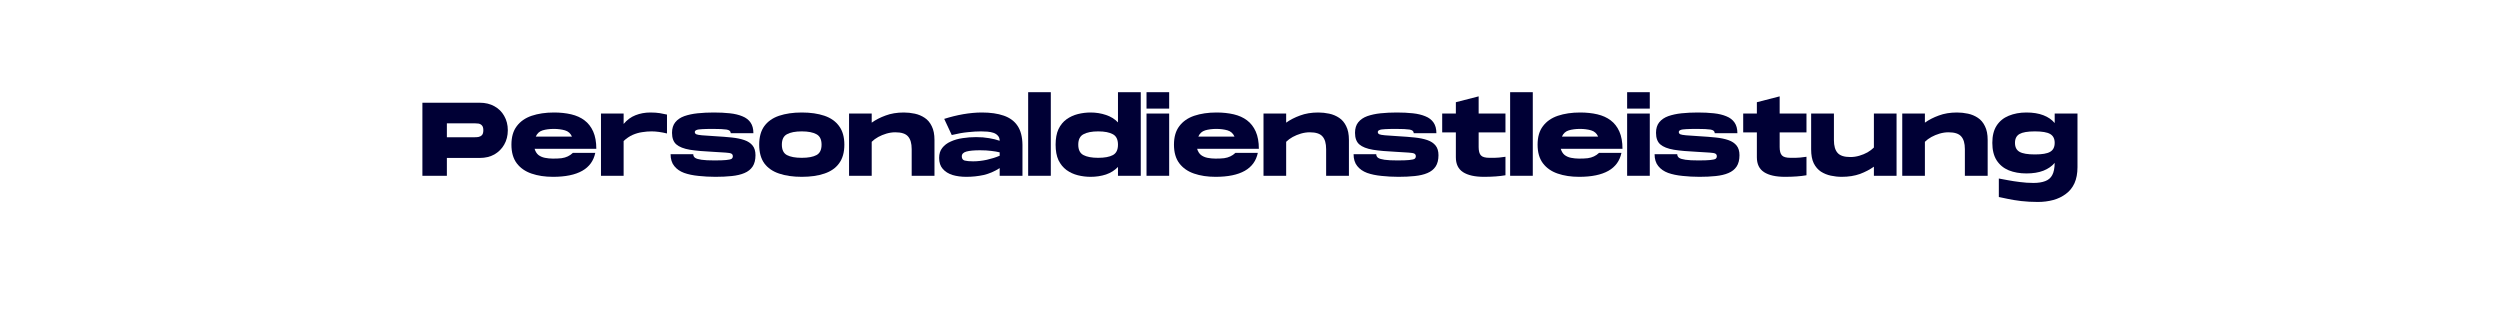 <?xml version="1.0" encoding="utf-8"?>
<svg xmlns="http://www.w3.org/2000/svg" height="50" preserveAspectRatio="xMidYMid meet" version="1.0" viewBox="0 0 300 37.5" width="400" zoomAndPan="magnify">
  <defs>
    <g/>
  </defs>
  <g fill="#000035" fill-opacity="1">
    <g transform="translate(50.344, 21.094)">
      <g>
        <path d="M 0.344 0 L 0.344 -8.766 L 7.234 -8.766 C 7.898 -8.766 8.484 -8.625 8.984 -8.344 C 9.484 -8.07 9.875 -7.688 10.156 -7.188 C 10.445 -6.688 10.594 -6.113 10.594 -5.469 C 10.594 -4.812 10.445 -4.234 10.156 -3.734 C 9.875 -3.242 9.484 -2.852 8.984 -2.562 C 8.484 -2.281 7.898 -2.141 7.234 -2.141 L 3.281 -2.141 L 3.281 0 Z M 3.281 -4.625 L 6.609 -4.625 C 6.754 -4.625 6.906 -4.633 7.062 -4.656 C 7.227 -4.688 7.367 -4.758 7.484 -4.875 C 7.598 -4.988 7.656 -5.188 7.656 -5.469 C 7.656 -5.738 7.598 -5.93 7.484 -6.047 C 7.367 -6.172 7.227 -6.242 7.062 -6.266 C 6.906 -6.285 6.754 -6.297 6.609 -6.297 L 3.281 -6.297 Z M 3.281 -4.625"/>
      </g>
    </g>
  </g>
  <g fill="#000035" fill-opacity="1">
    <g transform="translate(61.152, 21.094)">
      <g>
        <path d="M 5.203 0.125 C 4.242 0.125 3.383 -0.004 2.625 -0.266 C 1.875 -0.523 1.285 -0.938 0.859 -1.5 C 0.43 -2.07 0.219 -2.816 0.219 -3.734 C 0.219 -4.648 0.43 -5.391 0.859 -5.953 C 1.285 -6.523 1.883 -6.941 2.656 -7.203 C 3.426 -7.461 4.316 -7.594 5.328 -7.594 C 6.078 -7.594 6.766 -7.52 7.391 -7.375 C 8.016 -7.227 8.547 -6.988 8.984 -6.656 C 9.43 -6.32 9.781 -5.875 10.031 -5.312 C 10.281 -4.75 10.406 -4.055 10.406 -3.234 L 3 -3.234 C 3.094 -2.922 3.242 -2.676 3.453 -2.5 C 3.672 -2.332 3.93 -2.219 4.234 -2.156 C 4.547 -2.094 4.867 -2.062 5.203 -2.062 C 5.609 -2.062 5.953 -2.078 6.234 -2.109 C 6.516 -2.148 6.766 -2.223 6.984 -2.328 C 7.203 -2.43 7.406 -2.57 7.594 -2.75 L 10.281 -2.75 C 9.883 -0.832 8.191 0.125 5.203 0.125 Z M 3.141 -4.703 L 7.484 -4.703 C 7.316 -5.086 7.035 -5.336 6.641 -5.453 C 6.242 -5.566 5.801 -5.625 5.312 -5.625 C 4.801 -5.625 4.352 -5.566 3.969 -5.453 C 3.582 -5.336 3.305 -5.086 3.141 -4.703 Z M 3.141 -4.703"/>
      </g>
    </g>
  </g>
  <g fill="#000035" fill-opacity="1">
    <g transform="translate(71.773, 21.094)">
      <g>
        <path d="M 0.344 0 L 0.344 -7.469 L 3.062 -7.469 L 3.062 -6.219 C 3.469 -6.707 3.941 -7.055 4.484 -7.266 C 5.035 -7.484 5.629 -7.594 6.266 -7.594 C 6.711 -7.594 7.094 -7.566 7.406 -7.516 C 7.719 -7.461 8.004 -7.406 8.266 -7.344 L 8.266 -5.078 C 7.586 -5.242 6.973 -5.328 6.422 -5.328 C 6.047 -5.328 5.664 -5.297 5.281 -5.234 C 4.895 -5.18 4.516 -5.07 4.141 -4.906 C 3.766 -4.738 3.406 -4.492 3.062 -4.172 L 3.062 0 Z M 0.344 0"/>
      </g>
    </g>
  </g>
  <g fill="#000035" fill-opacity="1">
    <g transform="translate(80.252, 21.094)">
      <g>
        <path d="M 5.609 0.125 C 4.898 0.125 4.223 0.086 3.578 0.016 C 2.93 -0.047 2.352 -0.164 1.844 -0.344 C 1.344 -0.531 0.945 -0.805 0.656 -1.172 C 0.363 -1.535 0.219 -2.008 0.219 -2.594 L 2.938 -2.594 C 2.938 -2.414 3.008 -2.27 3.156 -2.156 C 3.312 -2.051 3.57 -1.973 3.938 -1.922 C 4.301 -1.867 4.816 -1.844 5.484 -1.844 C 6.109 -1.844 6.578 -1.859 6.891 -1.891 C 7.211 -1.922 7.426 -1.969 7.531 -2.031 C 7.633 -2.102 7.688 -2.207 7.688 -2.344 C 7.688 -2.488 7.629 -2.594 7.516 -2.656 C 7.41 -2.719 7.188 -2.758 6.844 -2.781 C 6.508 -2.812 6 -2.844 5.312 -2.875 C 4.188 -2.926 3.258 -3.008 2.531 -3.125 C 1.801 -3.25 1.258 -3.461 0.906 -3.766 C 0.562 -4.066 0.391 -4.531 0.391 -5.156 C 0.391 -5.676 0.52 -6.098 0.781 -6.422 C 1.039 -6.742 1.398 -6.988 1.859 -7.156 C 2.328 -7.32 2.863 -7.438 3.469 -7.5 C 4.082 -7.562 4.727 -7.594 5.406 -7.594 C 6.102 -7.594 6.742 -7.562 7.328 -7.5 C 7.91 -7.438 8.41 -7.316 8.828 -7.141 C 9.254 -6.973 9.582 -6.723 9.812 -6.391 C 10.039 -6.066 10.156 -5.641 10.156 -5.109 L 7.438 -5.109 C 7.438 -5.348 7.27 -5.492 6.938 -5.547 C 6.613 -5.598 6.062 -5.625 5.281 -5.625 C 4.727 -5.625 4.297 -5.613 3.984 -5.594 C 3.672 -5.582 3.445 -5.547 3.312 -5.484 C 3.188 -5.43 3.125 -5.352 3.125 -5.25 C 3.125 -5.133 3.18 -5.047 3.297 -4.984 C 3.41 -4.93 3.641 -4.891 3.984 -4.859 C 4.336 -4.828 4.863 -4.789 5.562 -4.75 C 6.301 -4.707 6.969 -4.656 7.562 -4.594 C 8.156 -4.531 8.66 -4.426 9.078 -4.281 C 9.504 -4.133 9.832 -3.914 10.062 -3.625 C 10.289 -3.344 10.406 -2.957 10.406 -2.469 C 10.406 -1.906 10.289 -1.453 10.062 -1.109 C 9.832 -0.766 9.504 -0.504 9.078 -0.328 C 8.66 -0.148 8.156 -0.031 7.562 0.031 C 6.969 0.094 6.316 0.125 5.609 0.125 Z M 5.609 0.125"/>
      </g>
    </g>
  </g>
  <g fill="#000035" fill-opacity="1">
    <g transform="translate(90.885, 21.094)">
      <g>
        <path d="M 5.328 0.125 C 4.285 0.125 3.379 -0.004 2.609 -0.266 C 1.836 -0.523 1.242 -0.938 0.828 -1.5 C 0.422 -2.07 0.219 -2.816 0.219 -3.734 C 0.219 -4.648 0.422 -5.391 0.828 -5.953 C 1.242 -6.523 1.836 -6.941 2.609 -7.203 C 3.379 -7.461 4.285 -7.594 5.328 -7.594 C 6.379 -7.594 7.285 -7.461 8.047 -7.203 C 8.816 -6.941 9.406 -6.523 9.812 -5.953 C 10.227 -5.391 10.438 -4.648 10.438 -3.734 C 10.438 -2.816 10.227 -2.07 9.812 -1.5 C 9.406 -0.938 8.816 -0.523 8.047 -0.266 C 7.285 -0.004 6.379 0.125 5.328 0.125 Z M 5.328 -2.156 C 6.098 -2.156 6.688 -2.266 7.094 -2.484 C 7.5 -2.703 7.703 -3.117 7.703 -3.734 C 7.703 -4.348 7.5 -4.766 7.094 -4.984 C 6.688 -5.211 6.098 -5.328 5.328 -5.328 C 4.555 -5.328 3.961 -5.211 3.547 -4.984 C 3.141 -4.766 2.938 -4.348 2.938 -3.734 C 2.938 -3.117 3.141 -2.703 3.547 -2.484 C 3.961 -2.266 4.555 -2.156 5.328 -2.156 Z M 5.328 -2.156"/>
      </g>
    </g>
  </g>
  <g fill="#000035" fill-opacity="1">
    <g transform="translate(101.543, 21.094)">
      <g>
        <path d="M 0.344 0 L 0.344 -7.469 L 3.062 -7.469 L 3.062 -6.375 C 3.539 -6.719 4.098 -7.004 4.734 -7.234 C 5.367 -7.473 6.098 -7.594 6.922 -7.594 C 7.359 -7.594 7.797 -7.547 8.234 -7.453 C 8.672 -7.359 9.066 -7.191 9.422 -6.953 C 9.773 -6.723 10.055 -6.391 10.266 -5.953 C 10.484 -5.523 10.594 -4.973 10.594 -4.297 L 10.594 0 L 7.859 0 L 7.859 -3.203 C 7.859 -3.891 7.711 -4.395 7.422 -4.719 C 7.141 -5.051 6.629 -5.219 5.891 -5.219 C 5.535 -5.219 5.18 -5.164 4.828 -5.062 C 4.473 -4.957 4.145 -4.82 3.844 -4.656 C 3.539 -4.488 3.281 -4.297 3.062 -4.078 L 3.062 0 Z M 0.344 0"/>
      </g>
    </g>
  </g>
  <g fill="#000035" fill-opacity="1">
    <g transform="translate(112.477, 21.094)">
      <g>
        <path d="M 3.484 0.125 C 2.867 0.125 2.316 0.051 1.828 -0.094 C 1.336 -0.25 0.945 -0.492 0.656 -0.828 C 0.363 -1.16 0.219 -1.598 0.219 -2.141 C 0.219 -2.629 0.344 -3.031 0.594 -3.344 C 0.844 -3.664 1.18 -3.922 1.609 -4.109 C 2.035 -4.305 2.508 -4.441 3.031 -4.516 C 3.562 -4.598 4.102 -4.641 4.656 -4.641 C 5.227 -4.641 5.742 -4.598 6.203 -4.516 C 6.672 -4.441 7.098 -4.336 7.484 -4.203 C 7.484 -4.461 7.41 -4.664 7.266 -4.812 C 7.129 -4.969 6.953 -5.082 6.734 -5.156 C 6.523 -5.227 6.285 -5.273 6.016 -5.297 C 5.754 -5.316 5.5 -5.328 5.25 -5.328 C 4.77 -5.328 4.242 -5.297 3.672 -5.234 C 3.098 -5.18 2.453 -5.066 1.734 -4.891 L 0.828 -6.828 C 1.578 -7.066 2.336 -7.254 3.109 -7.391 C 3.891 -7.523 4.633 -7.594 5.344 -7.594 C 6.375 -7.594 7.25 -7.469 7.969 -7.219 C 8.695 -6.969 9.25 -6.562 9.625 -6 C 10.008 -5.438 10.207 -4.676 10.219 -3.719 L 10.219 0 L 7.484 0 L 7.484 -0.922 C 6.867 -0.523 6.227 -0.25 5.562 -0.094 C 4.895 0.051 4.203 0.125 3.484 0.125 Z M 4.297 -1.734 C 4.828 -1.734 5.379 -1.797 5.953 -1.922 C 6.535 -2.055 7.047 -2.219 7.484 -2.406 L 7.484 -2.812 C 7.203 -2.883 6.867 -2.941 6.484 -2.984 C 6.098 -3.035 5.645 -3.062 5.125 -3.062 C 4.395 -3.062 3.848 -3.008 3.484 -2.906 C 3.117 -2.801 2.938 -2.609 2.938 -2.328 C 2.938 -2.066 3.051 -1.898 3.281 -1.828 C 3.52 -1.766 3.859 -1.734 4.297 -1.734 Z M 4.297 -1.734"/>
      </g>
    </g>
  </g>
  <g fill="#000035" fill-opacity="1">
    <g transform="translate(123.035, 21.094)">
      <g>
        <path d="M 0.344 0 L 0.344 -10.031 L 3.062 -10.031 L 3.062 0 Z M 0.344 0"/>
      </g>
    </g>
  </g>
  <g fill="#000035" fill-opacity="1">
    <g transform="translate(126.454, 21.094)">
      <g>
        <path d="M 4.422 0.125 C 3.898 0.125 3.391 0.062 2.891 -0.062 C 2.391 -0.188 1.938 -0.395 1.531 -0.688 C 1.125 -0.988 0.801 -1.383 0.562 -1.875 C 0.332 -2.375 0.219 -2.992 0.219 -3.734 C 0.219 -4.473 0.332 -5.094 0.562 -5.594 C 0.801 -6.094 1.125 -6.488 1.531 -6.781 C 1.938 -7.07 2.391 -7.281 2.891 -7.406 C 3.391 -7.531 3.898 -7.594 4.422 -7.594 C 5.078 -7.594 5.691 -7.492 6.266 -7.297 C 6.836 -7.109 7.316 -6.812 7.703 -6.406 L 7.703 -10.031 L 10.438 -10.031 L 10.438 0 L 7.703 0 L 7.703 -1.062 C 7.316 -0.656 6.836 -0.352 6.266 -0.156 C 5.691 0.031 5.078 0.125 4.422 0.125 Z M 5.328 -2.156 C 6.098 -2.156 6.688 -2.266 7.094 -2.484 C 7.5 -2.703 7.703 -3.117 7.703 -3.734 C 7.703 -4.348 7.5 -4.766 7.094 -4.984 C 6.688 -5.211 6.098 -5.328 5.328 -5.328 C 4.566 -5.328 3.977 -5.211 3.562 -4.984 C 3.145 -4.766 2.938 -4.348 2.938 -3.734 C 2.938 -3.117 3.145 -2.703 3.562 -2.484 C 3.977 -2.266 4.566 -2.156 5.328 -2.156 Z M 5.328 -2.156"/>
      </g>
    </g>
  </g>
  <g fill="#000035" fill-opacity="1">
    <g transform="translate(137.238, 21.094)">
      <g>
        <path d="M 0.344 -8.062 L 0.344 -10.031 L 3.062 -10.031 L 3.062 -8.062 Z M 0.344 0 L 0.344 -7.469 L 3.062 -7.469 L 3.062 0 Z M 0.344 0"/>
      </g>
    </g>
  </g>
  <g fill="#000035" fill-opacity="1">
    <g transform="translate(140.657, 21.094)">
      <g>
        <path d="M 5.203 0.125 C 4.242 0.125 3.383 -0.004 2.625 -0.266 C 1.875 -0.523 1.285 -0.938 0.859 -1.5 C 0.43 -2.07 0.219 -2.816 0.219 -3.734 C 0.219 -4.648 0.43 -5.391 0.859 -5.953 C 1.285 -6.523 1.883 -6.941 2.656 -7.203 C 3.426 -7.461 4.316 -7.594 5.328 -7.594 C 6.078 -7.594 6.766 -7.52 7.391 -7.375 C 8.016 -7.227 8.547 -6.988 8.984 -6.656 C 9.43 -6.32 9.781 -5.875 10.031 -5.312 C 10.281 -4.75 10.406 -4.055 10.406 -3.234 L 3 -3.234 C 3.094 -2.922 3.242 -2.676 3.453 -2.5 C 3.672 -2.332 3.93 -2.219 4.234 -2.156 C 4.547 -2.094 4.867 -2.062 5.203 -2.062 C 5.609 -2.062 5.953 -2.078 6.234 -2.109 C 6.516 -2.148 6.766 -2.223 6.984 -2.328 C 7.203 -2.43 7.406 -2.57 7.594 -2.75 L 10.281 -2.75 C 9.883 -0.832 8.191 0.125 5.203 0.125 Z M 3.141 -4.703 L 7.484 -4.703 C 7.316 -5.086 7.035 -5.336 6.641 -5.453 C 6.242 -5.566 5.801 -5.625 5.312 -5.625 C 4.801 -5.625 4.352 -5.566 3.969 -5.453 C 3.582 -5.336 3.305 -5.086 3.141 -4.703 Z M 3.141 -4.703"/>
      </g>
    </g>
  </g>
  <g fill="#000035" fill-opacity="1">
    <g transform="translate(151.277, 21.094)">
      <g>
        <path d="M 0.344 0 L 0.344 -7.469 L 3.062 -7.469 L 3.062 -6.375 C 3.539 -6.719 4.098 -7.004 4.734 -7.234 C 5.367 -7.473 6.098 -7.594 6.922 -7.594 C 7.359 -7.594 7.797 -7.547 8.234 -7.453 C 8.672 -7.359 9.066 -7.191 9.422 -6.953 C 9.773 -6.723 10.055 -6.391 10.266 -5.953 C 10.484 -5.523 10.594 -4.973 10.594 -4.297 L 10.594 0 L 7.859 0 L 7.859 -3.203 C 7.859 -3.891 7.711 -4.395 7.422 -4.719 C 7.141 -5.051 6.629 -5.219 5.891 -5.219 C 5.535 -5.219 5.18 -5.164 4.828 -5.062 C 4.473 -4.957 4.145 -4.82 3.844 -4.656 C 3.539 -4.488 3.281 -4.297 3.062 -4.078 L 3.062 0 Z M 0.344 0"/>
      </g>
    </g>
  </g>
  <g fill="#000035" fill-opacity="1">
    <g transform="translate(162.211, 21.094)">
      <g>
        <path d="M 5.609 0.125 C 4.898 0.125 4.223 0.086 3.578 0.016 C 2.93 -0.047 2.352 -0.164 1.844 -0.344 C 1.344 -0.531 0.945 -0.805 0.656 -1.172 C 0.363 -1.535 0.219 -2.008 0.219 -2.594 L 2.938 -2.594 C 2.938 -2.414 3.008 -2.27 3.156 -2.156 C 3.312 -2.051 3.57 -1.973 3.938 -1.922 C 4.301 -1.867 4.816 -1.844 5.484 -1.844 C 6.109 -1.844 6.578 -1.859 6.891 -1.891 C 7.211 -1.922 7.426 -1.969 7.531 -2.031 C 7.633 -2.102 7.688 -2.207 7.688 -2.344 C 7.688 -2.488 7.629 -2.594 7.516 -2.656 C 7.41 -2.719 7.188 -2.758 6.844 -2.781 C 6.508 -2.812 6 -2.844 5.312 -2.875 C 4.188 -2.926 3.258 -3.008 2.531 -3.125 C 1.801 -3.25 1.258 -3.461 0.906 -3.766 C 0.562 -4.066 0.391 -4.531 0.391 -5.156 C 0.391 -5.676 0.52 -6.098 0.781 -6.422 C 1.039 -6.742 1.398 -6.988 1.859 -7.156 C 2.328 -7.32 2.863 -7.438 3.469 -7.5 C 4.082 -7.562 4.727 -7.594 5.406 -7.594 C 6.102 -7.594 6.742 -7.562 7.328 -7.5 C 7.91 -7.438 8.41 -7.316 8.828 -7.141 C 9.254 -6.973 9.582 -6.723 9.812 -6.391 C 10.039 -6.066 10.156 -5.641 10.156 -5.109 L 7.438 -5.109 C 7.438 -5.348 7.27 -5.492 6.938 -5.547 C 6.613 -5.598 6.062 -5.625 5.281 -5.625 C 4.727 -5.625 4.297 -5.613 3.984 -5.594 C 3.672 -5.582 3.445 -5.547 3.312 -5.484 C 3.188 -5.43 3.125 -5.352 3.125 -5.25 C 3.125 -5.133 3.18 -5.047 3.297 -4.984 C 3.41 -4.93 3.641 -4.891 3.984 -4.859 C 4.336 -4.828 4.863 -4.789 5.562 -4.75 C 6.301 -4.707 6.969 -4.656 7.562 -4.594 C 8.156 -4.531 8.66 -4.426 9.078 -4.281 C 9.504 -4.133 9.832 -3.914 10.062 -3.625 C 10.289 -3.344 10.406 -2.957 10.406 -2.469 C 10.406 -1.906 10.289 -1.453 10.062 -1.109 C 9.832 -0.766 9.504 -0.504 9.078 -0.328 C 8.66 -0.148 8.156 -0.031 7.562 0.031 C 6.969 0.094 6.316 0.125 5.609 0.125 Z M 5.609 0.125"/>
      </g>
    </g>
  </g>
  <g fill="#000035" fill-opacity="1">
    <g transform="translate(172.844, 21.094)">
      <g>
        <path d="M 5.234 0.125 C 4.141 0.125 3.301 -0.062 2.719 -0.438 C 2.145 -0.812 1.859 -1.406 1.859 -2.219 L 1.859 -5.203 L 0.219 -5.203 L 0.219 -7.469 L 1.859 -7.469 L 1.859 -8.828 L 4.594 -9.531 L 4.594 -7.469 L 7.812 -7.469 L 7.812 -5.203 L 4.594 -5.203 L 4.594 -3.453 C 4.594 -2.984 4.68 -2.648 4.859 -2.453 C 5.035 -2.254 5.379 -2.156 5.891 -2.156 C 6.117 -2.156 6.32 -2.156 6.5 -2.156 C 6.676 -2.164 6.863 -2.176 7.062 -2.188 C 7.27 -2.207 7.52 -2.238 7.812 -2.281 L 7.812 -0.062 C 7.094 0.062 6.234 0.125 5.234 0.125 Z M 5.234 0.125"/>
      </g>
    </g>
  </g>
  <g fill="#000035" fill-opacity="1">
    <g transform="translate(180.872, 21.094)">
      <g>
        <path d="M 0.344 0 L 0.344 -10.031 L 3.062 -10.031 L 3.062 0 Z M 0.344 0"/>
      </g>
    </g>
  </g>
  <g fill="#000035" fill-opacity="1">
    <g transform="translate(184.292, 21.094)">
      <g>
        <path d="M 5.203 0.125 C 4.242 0.125 3.383 -0.004 2.625 -0.266 C 1.875 -0.523 1.285 -0.938 0.859 -1.5 C 0.43 -2.07 0.219 -2.816 0.219 -3.734 C 0.219 -4.648 0.43 -5.391 0.859 -5.953 C 1.285 -6.523 1.883 -6.941 2.656 -7.203 C 3.426 -7.461 4.316 -7.594 5.328 -7.594 C 6.078 -7.594 6.766 -7.52 7.391 -7.375 C 8.016 -7.227 8.547 -6.988 8.984 -6.656 C 9.43 -6.32 9.781 -5.875 10.031 -5.312 C 10.281 -4.75 10.406 -4.055 10.406 -3.234 L 3 -3.234 C 3.094 -2.922 3.242 -2.676 3.453 -2.5 C 3.672 -2.332 3.93 -2.219 4.234 -2.156 C 4.547 -2.094 4.867 -2.062 5.203 -2.062 C 5.609 -2.062 5.953 -2.078 6.234 -2.109 C 6.516 -2.148 6.766 -2.223 6.984 -2.328 C 7.203 -2.43 7.406 -2.57 7.594 -2.75 L 10.281 -2.75 C 9.883 -0.832 8.191 0.125 5.203 0.125 Z M 3.141 -4.703 L 7.484 -4.703 C 7.316 -5.086 7.035 -5.336 6.641 -5.453 C 6.242 -5.566 5.801 -5.625 5.312 -5.625 C 4.801 -5.625 4.352 -5.566 3.969 -5.453 C 3.582 -5.336 3.305 -5.086 3.141 -4.703 Z M 3.141 -4.703"/>
      </g>
    </g>
  </g>
  <g fill="#000035" fill-opacity="1">
    <g transform="translate(194.912, 21.094)">
      <g>
        <path d="M 0.344 -8.062 L 0.344 -10.031 L 3.062 -10.031 L 3.062 -8.062 Z M 0.344 0 L 0.344 -7.469 L 3.062 -7.469 L 3.062 0 Z M 0.344 0"/>
      </g>
    </g>
  </g>
  <g fill="#000035" fill-opacity="1">
    <g transform="translate(198.331, 21.094)">
      <g>
        <path d="M 5.609 0.125 C 4.898 0.125 4.223 0.086 3.578 0.016 C 2.93 -0.047 2.352 -0.164 1.844 -0.344 C 1.344 -0.531 0.945 -0.805 0.656 -1.172 C 0.363 -1.535 0.219 -2.008 0.219 -2.594 L 2.938 -2.594 C 2.938 -2.414 3.008 -2.27 3.156 -2.156 C 3.312 -2.051 3.57 -1.973 3.938 -1.922 C 4.301 -1.867 4.816 -1.844 5.484 -1.844 C 6.109 -1.844 6.578 -1.859 6.891 -1.891 C 7.211 -1.922 7.426 -1.969 7.531 -2.031 C 7.633 -2.102 7.688 -2.207 7.688 -2.344 C 7.688 -2.488 7.629 -2.594 7.516 -2.656 C 7.41 -2.719 7.188 -2.758 6.844 -2.781 C 6.508 -2.812 6 -2.844 5.312 -2.875 C 4.188 -2.926 3.258 -3.008 2.531 -3.125 C 1.801 -3.25 1.258 -3.461 0.906 -3.766 C 0.562 -4.066 0.391 -4.531 0.391 -5.156 C 0.391 -5.676 0.52 -6.098 0.781 -6.422 C 1.039 -6.742 1.398 -6.988 1.859 -7.156 C 2.328 -7.32 2.863 -7.438 3.469 -7.5 C 4.082 -7.562 4.727 -7.594 5.406 -7.594 C 6.102 -7.594 6.742 -7.562 7.328 -7.5 C 7.91 -7.438 8.41 -7.316 8.828 -7.141 C 9.254 -6.973 9.582 -6.723 9.812 -6.391 C 10.039 -6.066 10.156 -5.641 10.156 -5.109 L 7.438 -5.109 C 7.438 -5.348 7.27 -5.492 6.938 -5.547 C 6.613 -5.598 6.062 -5.625 5.281 -5.625 C 4.727 -5.625 4.297 -5.613 3.984 -5.594 C 3.672 -5.582 3.445 -5.547 3.312 -5.484 C 3.188 -5.43 3.125 -5.352 3.125 -5.25 C 3.125 -5.133 3.18 -5.047 3.297 -4.984 C 3.41 -4.93 3.641 -4.891 3.984 -4.859 C 4.336 -4.828 4.863 -4.789 5.562 -4.75 C 6.301 -4.707 6.969 -4.656 7.562 -4.594 C 8.156 -4.531 8.66 -4.426 9.078 -4.281 C 9.504 -4.133 9.832 -3.914 10.062 -3.625 C 10.289 -3.344 10.406 -2.957 10.406 -2.469 C 10.406 -1.906 10.289 -1.453 10.062 -1.109 C 9.832 -0.766 9.504 -0.504 9.078 -0.328 C 8.66 -0.148 8.156 -0.031 7.562 0.031 C 6.969 0.094 6.316 0.125 5.609 0.125 Z M 5.609 0.125"/>
      </g>
    </g>
  </g>
  <g fill="#000035" fill-opacity="1">
    <g transform="translate(208.965, 21.094)">
      <g>
        <path d="M 5.234 0.125 C 4.141 0.125 3.301 -0.062 2.719 -0.438 C 2.145 -0.812 1.859 -1.406 1.859 -2.219 L 1.859 -5.203 L 0.219 -5.203 L 0.219 -7.469 L 1.859 -7.469 L 1.859 -8.828 L 4.594 -9.531 L 4.594 -7.469 L 7.812 -7.469 L 7.812 -5.203 L 4.594 -5.203 L 4.594 -3.453 C 4.594 -2.984 4.68 -2.648 4.859 -2.453 C 5.035 -2.254 5.379 -2.156 5.891 -2.156 C 6.117 -2.156 6.32 -2.156 6.5 -2.156 C 6.676 -2.164 6.863 -2.176 7.062 -2.188 C 7.27 -2.207 7.52 -2.238 7.812 -2.281 L 7.812 -0.062 C 7.094 0.062 6.234 0.125 5.234 0.125 Z M 5.234 0.125"/>
      </g>
    </g>
  </g>
  <g fill="#000035" fill-opacity="1">
    <g transform="translate(216.993, 21.094)">
      <g>
        <path d="M 4.016 0.125 C 3.578 0.125 3.141 0.078 2.703 -0.016 C 2.273 -0.109 1.879 -0.27 1.516 -0.5 C 1.16 -0.738 0.875 -1.07 0.656 -1.5 C 0.445 -1.938 0.344 -2.492 0.344 -3.172 L 0.344 -7.469 L 3.078 -7.469 L 3.078 -4.266 C 3.078 -3.586 3.223 -3.082 3.516 -2.75 C 3.805 -2.414 4.316 -2.25 5.047 -2.25 C 5.41 -2.25 5.77 -2.301 6.125 -2.406 C 6.477 -2.508 6.805 -2.645 7.109 -2.812 C 7.41 -2.988 7.664 -3.18 7.875 -3.391 L 7.875 -7.469 L 10.594 -7.469 L 10.594 0 L 7.875 0 L 7.875 -1.094 C 7.395 -0.75 6.836 -0.457 6.203 -0.219 C 5.566 0.008 4.836 0.125 4.016 0.125 Z M 4.016 0.125"/>
      </g>
    </g>
  </g>
  <g fill="#000035" fill-opacity="1">
    <g transform="translate(227.926, 21.094)">
      <g>
        <path d="M 0.344 0 L 0.344 -7.469 L 3.062 -7.469 L 3.062 -6.375 C 3.539 -6.719 4.098 -7.004 4.734 -7.234 C 5.367 -7.473 6.098 -7.594 6.922 -7.594 C 7.359 -7.594 7.797 -7.547 8.234 -7.453 C 8.672 -7.359 9.066 -7.191 9.422 -6.953 C 9.773 -6.723 10.055 -6.391 10.266 -5.953 C 10.484 -5.523 10.594 -4.973 10.594 -4.297 L 10.594 0 L 7.859 0 L 7.859 -3.203 C 7.859 -3.891 7.711 -4.395 7.422 -4.719 C 7.141 -5.051 6.629 -5.219 5.891 -5.219 C 5.535 -5.219 5.18 -5.164 4.828 -5.062 C 4.473 -4.957 4.145 -4.82 3.844 -4.656 C 3.539 -4.488 3.281 -4.297 3.062 -4.078 L 3.062 0 Z M 0.344 0"/>
      </g>
    </g>
  </g>
  <g fill="#000035" fill-opacity="1">
    <g transform="translate(238.86, 21.094)">
      <g>
        <path d="M 5.672 3.141 C 4.961 3.141 4.297 3.102 3.672 3.031 C 3.055 2.957 2.516 2.867 2.047 2.766 C 1.586 2.672 1.238 2.598 1 2.547 L 1 0.328 C 1.289 0.379 1.656 0.445 2.094 0.531 C 2.531 0.613 3.008 0.688 3.531 0.75 C 4.062 0.82 4.602 0.859 5.156 0.859 C 5.719 0.859 6.188 0.785 6.562 0.641 C 6.938 0.504 7.219 0.266 7.406 -0.078 C 7.594 -0.422 7.691 -0.91 7.703 -1.547 C 7.367 -1.148 6.914 -0.836 6.344 -0.609 C 5.781 -0.391 5.102 -0.281 4.312 -0.281 C 3.52 -0.281 2.812 -0.406 2.188 -0.656 C 1.57 -0.914 1.086 -1.316 0.734 -1.859 C 0.391 -2.398 0.219 -3.098 0.219 -3.953 C 0.219 -4.797 0.391 -5.484 0.734 -6.016 C 1.086 -6.555 1.57 -6.953 2.188 -7.203 C 2.812 -7.461 3.52 -7.594 4.312 -7.594 C 5.102 -7.594 5.781 -7.484 6.344 -7.266 C 6.914 -7.047 7.367 -6.734 7.703 -6.328 L 7.703 -7.469 L 10.438 -7.469 L 10.438 -1.031 C 10.438 -0.281 10.316 0.359 10.078 0.891 C 9.836 1.422 9.492 1.848 9.047 2.172 C 8.609 2.504 8.102 2.75 7.531 2.906 C 6.957 3.062 6.336 3.141 5.672 3.141 Z M 5.328 -2.562 C 6.191 -2.562 6.801 -2.664 7.156 -2.875 C 7.52 -3.082 7.703 -3.441 7.703 -3.953 C 7.703 -4.453 7.52 -4.805 7.156 -5.016 C 6.801 -5.223 6.191 -5.328 5.328 -5.328 C 4.461 -5.328 3.848 -5.223 3.484 -5.016 C 3.117 -4.805 2.938 -4.453 2.938 -3.953 C 2.938 -3.441 3.117 -3.082 3.484 -2.875 C 3.848 -2.664 4.461 -2.562 5.328 -2.562 Z M 5.328 -2.562"/>
      </g>
    </g>
  </g>
</svg>